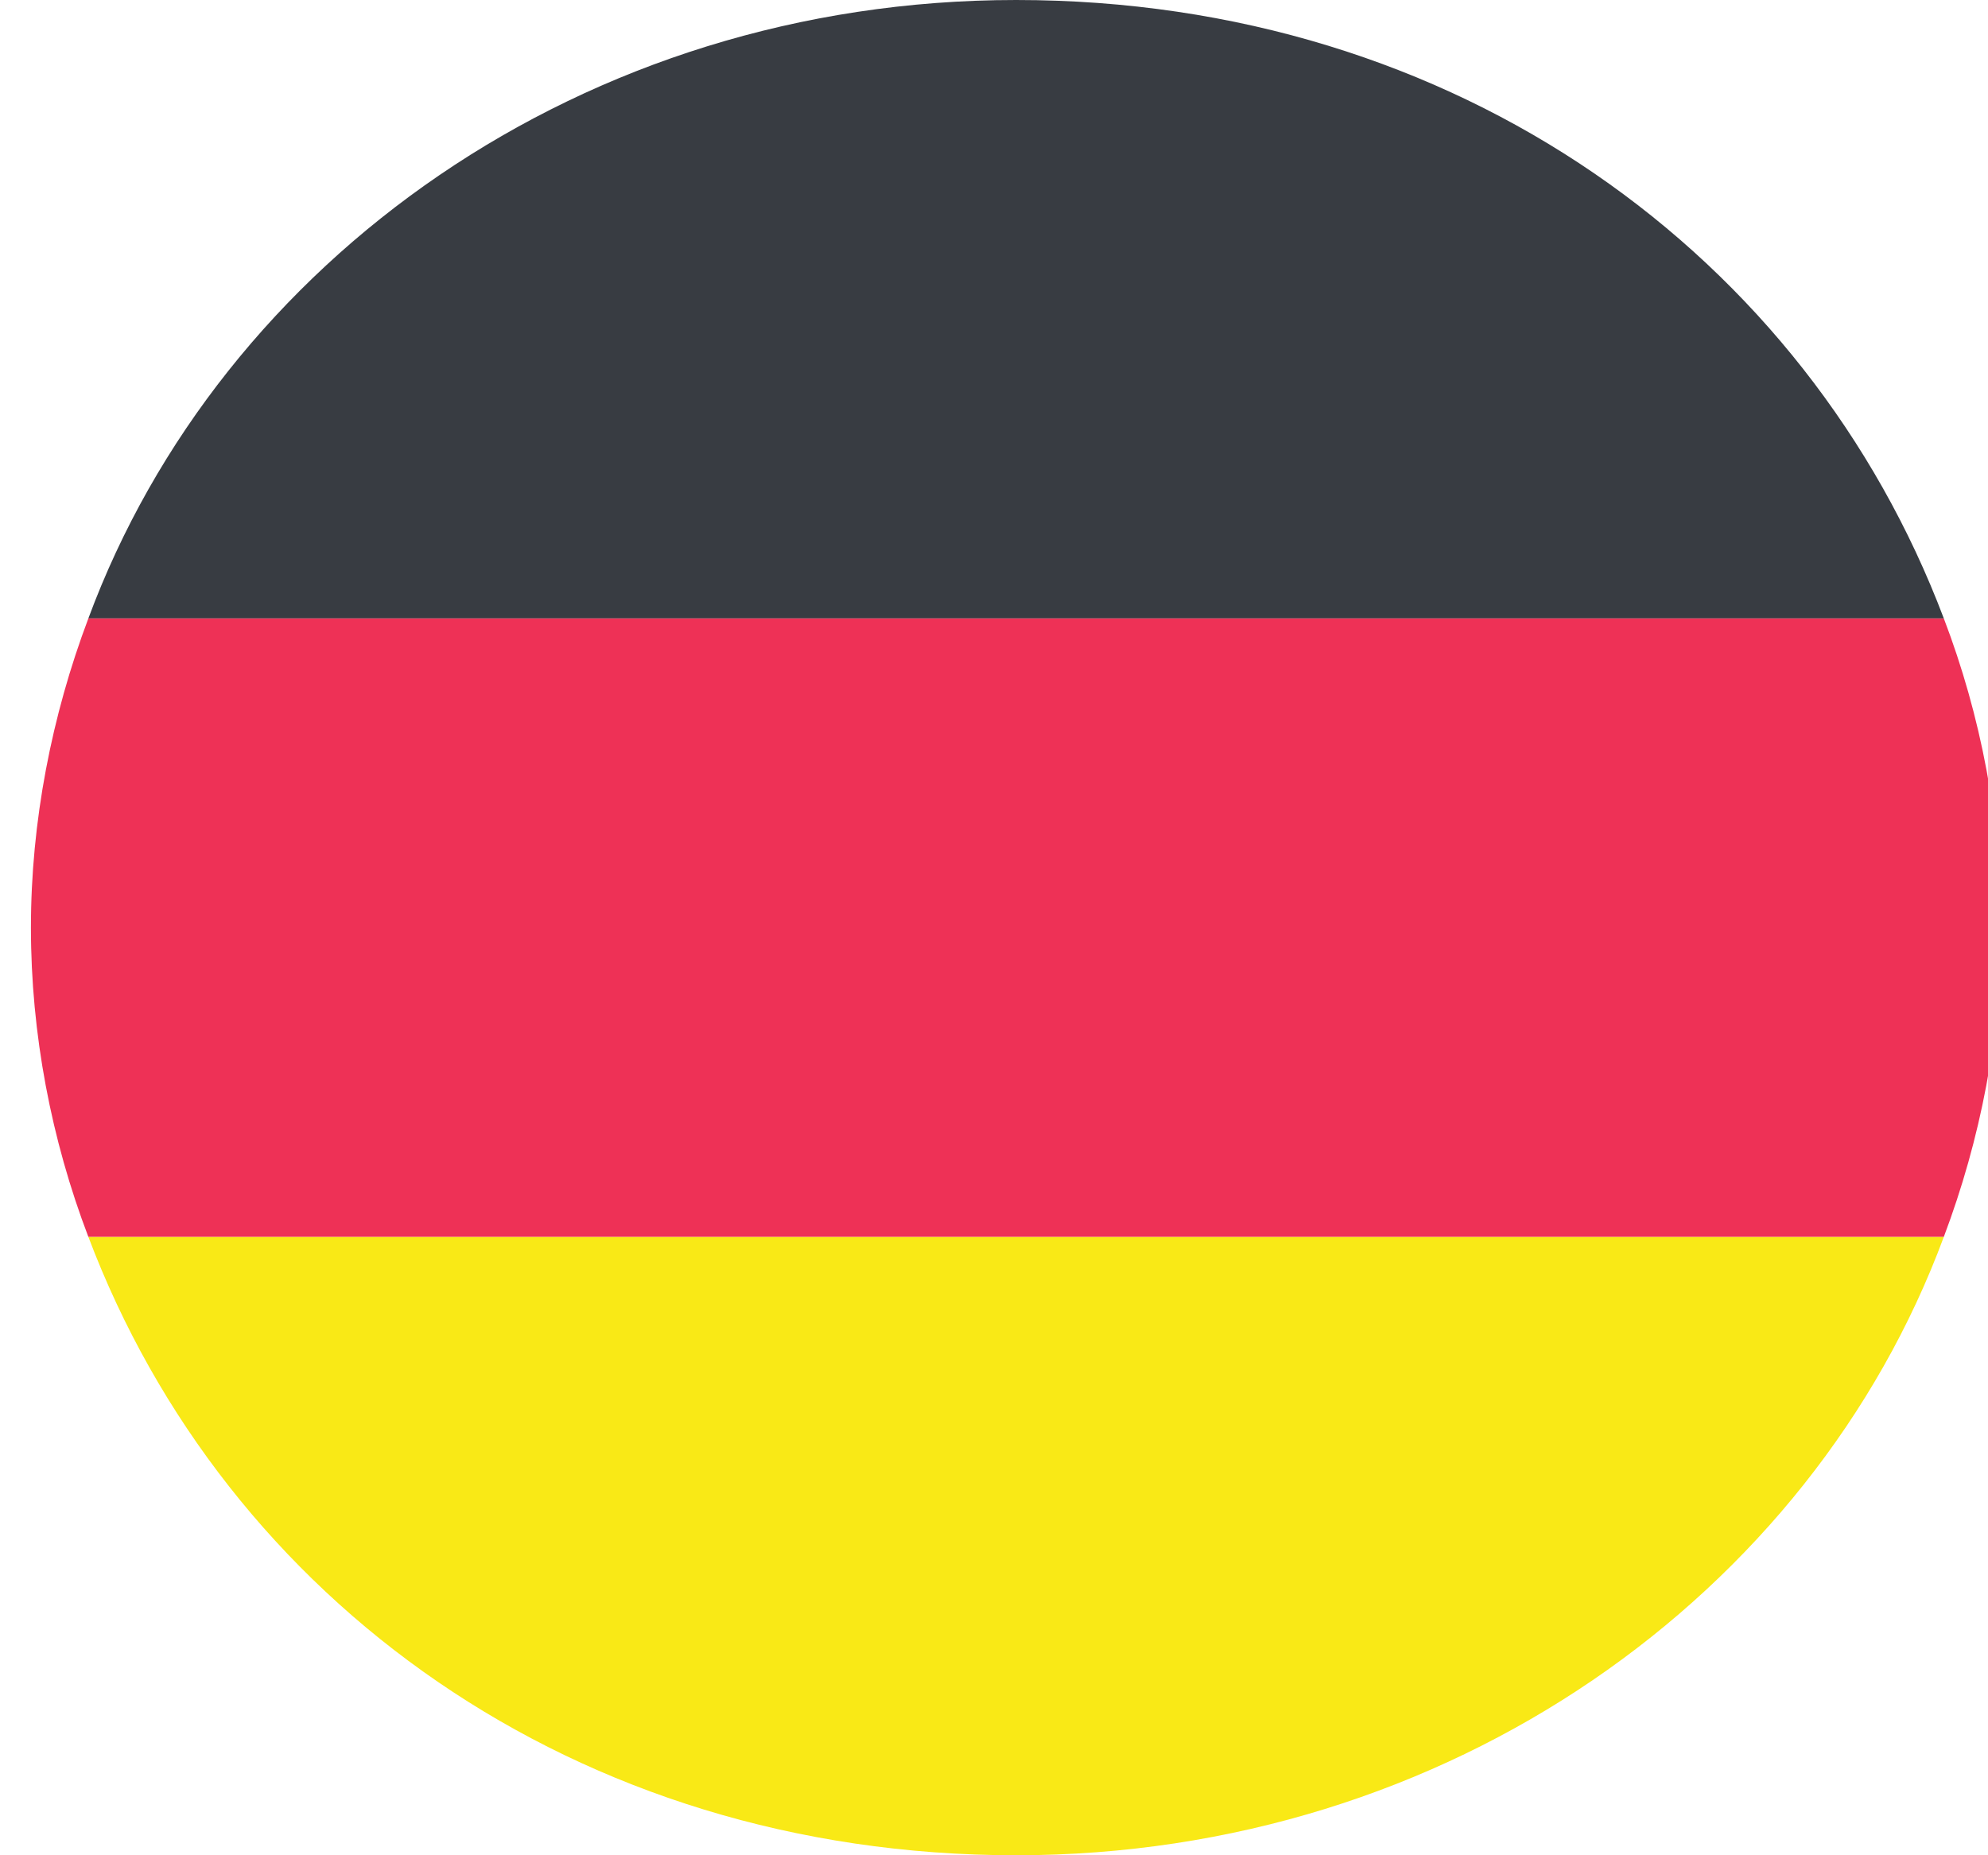 <svg width="45" height="42" version="1.1" viewBox="0 0 45 42" xmlns="http://www.w3.org/2000/svg">
	<g transform="translate(-82 -128)" stroke-width=".26">
		<path d="m105 128c-9.8 0-18 5.9-21 14h42c-3.1-8.2-11-14-21-14" fill="#383c42"/>
		<path d="m105 170c9.8 0 18-5.9 21-14h-42c3.1 8.2 11 14 21 14" fill="#f9e916"/>
		<path d="m84 142c-0.83 2.2-1.3 4.6-1.3 7s0.46 4.8 1.3 7h42c0.83-2.2 1.3-4.6 1.3-7s-0.46-4.8-1.3-7h-42" fill="#ee3156"/>
	</g>
</svg>
